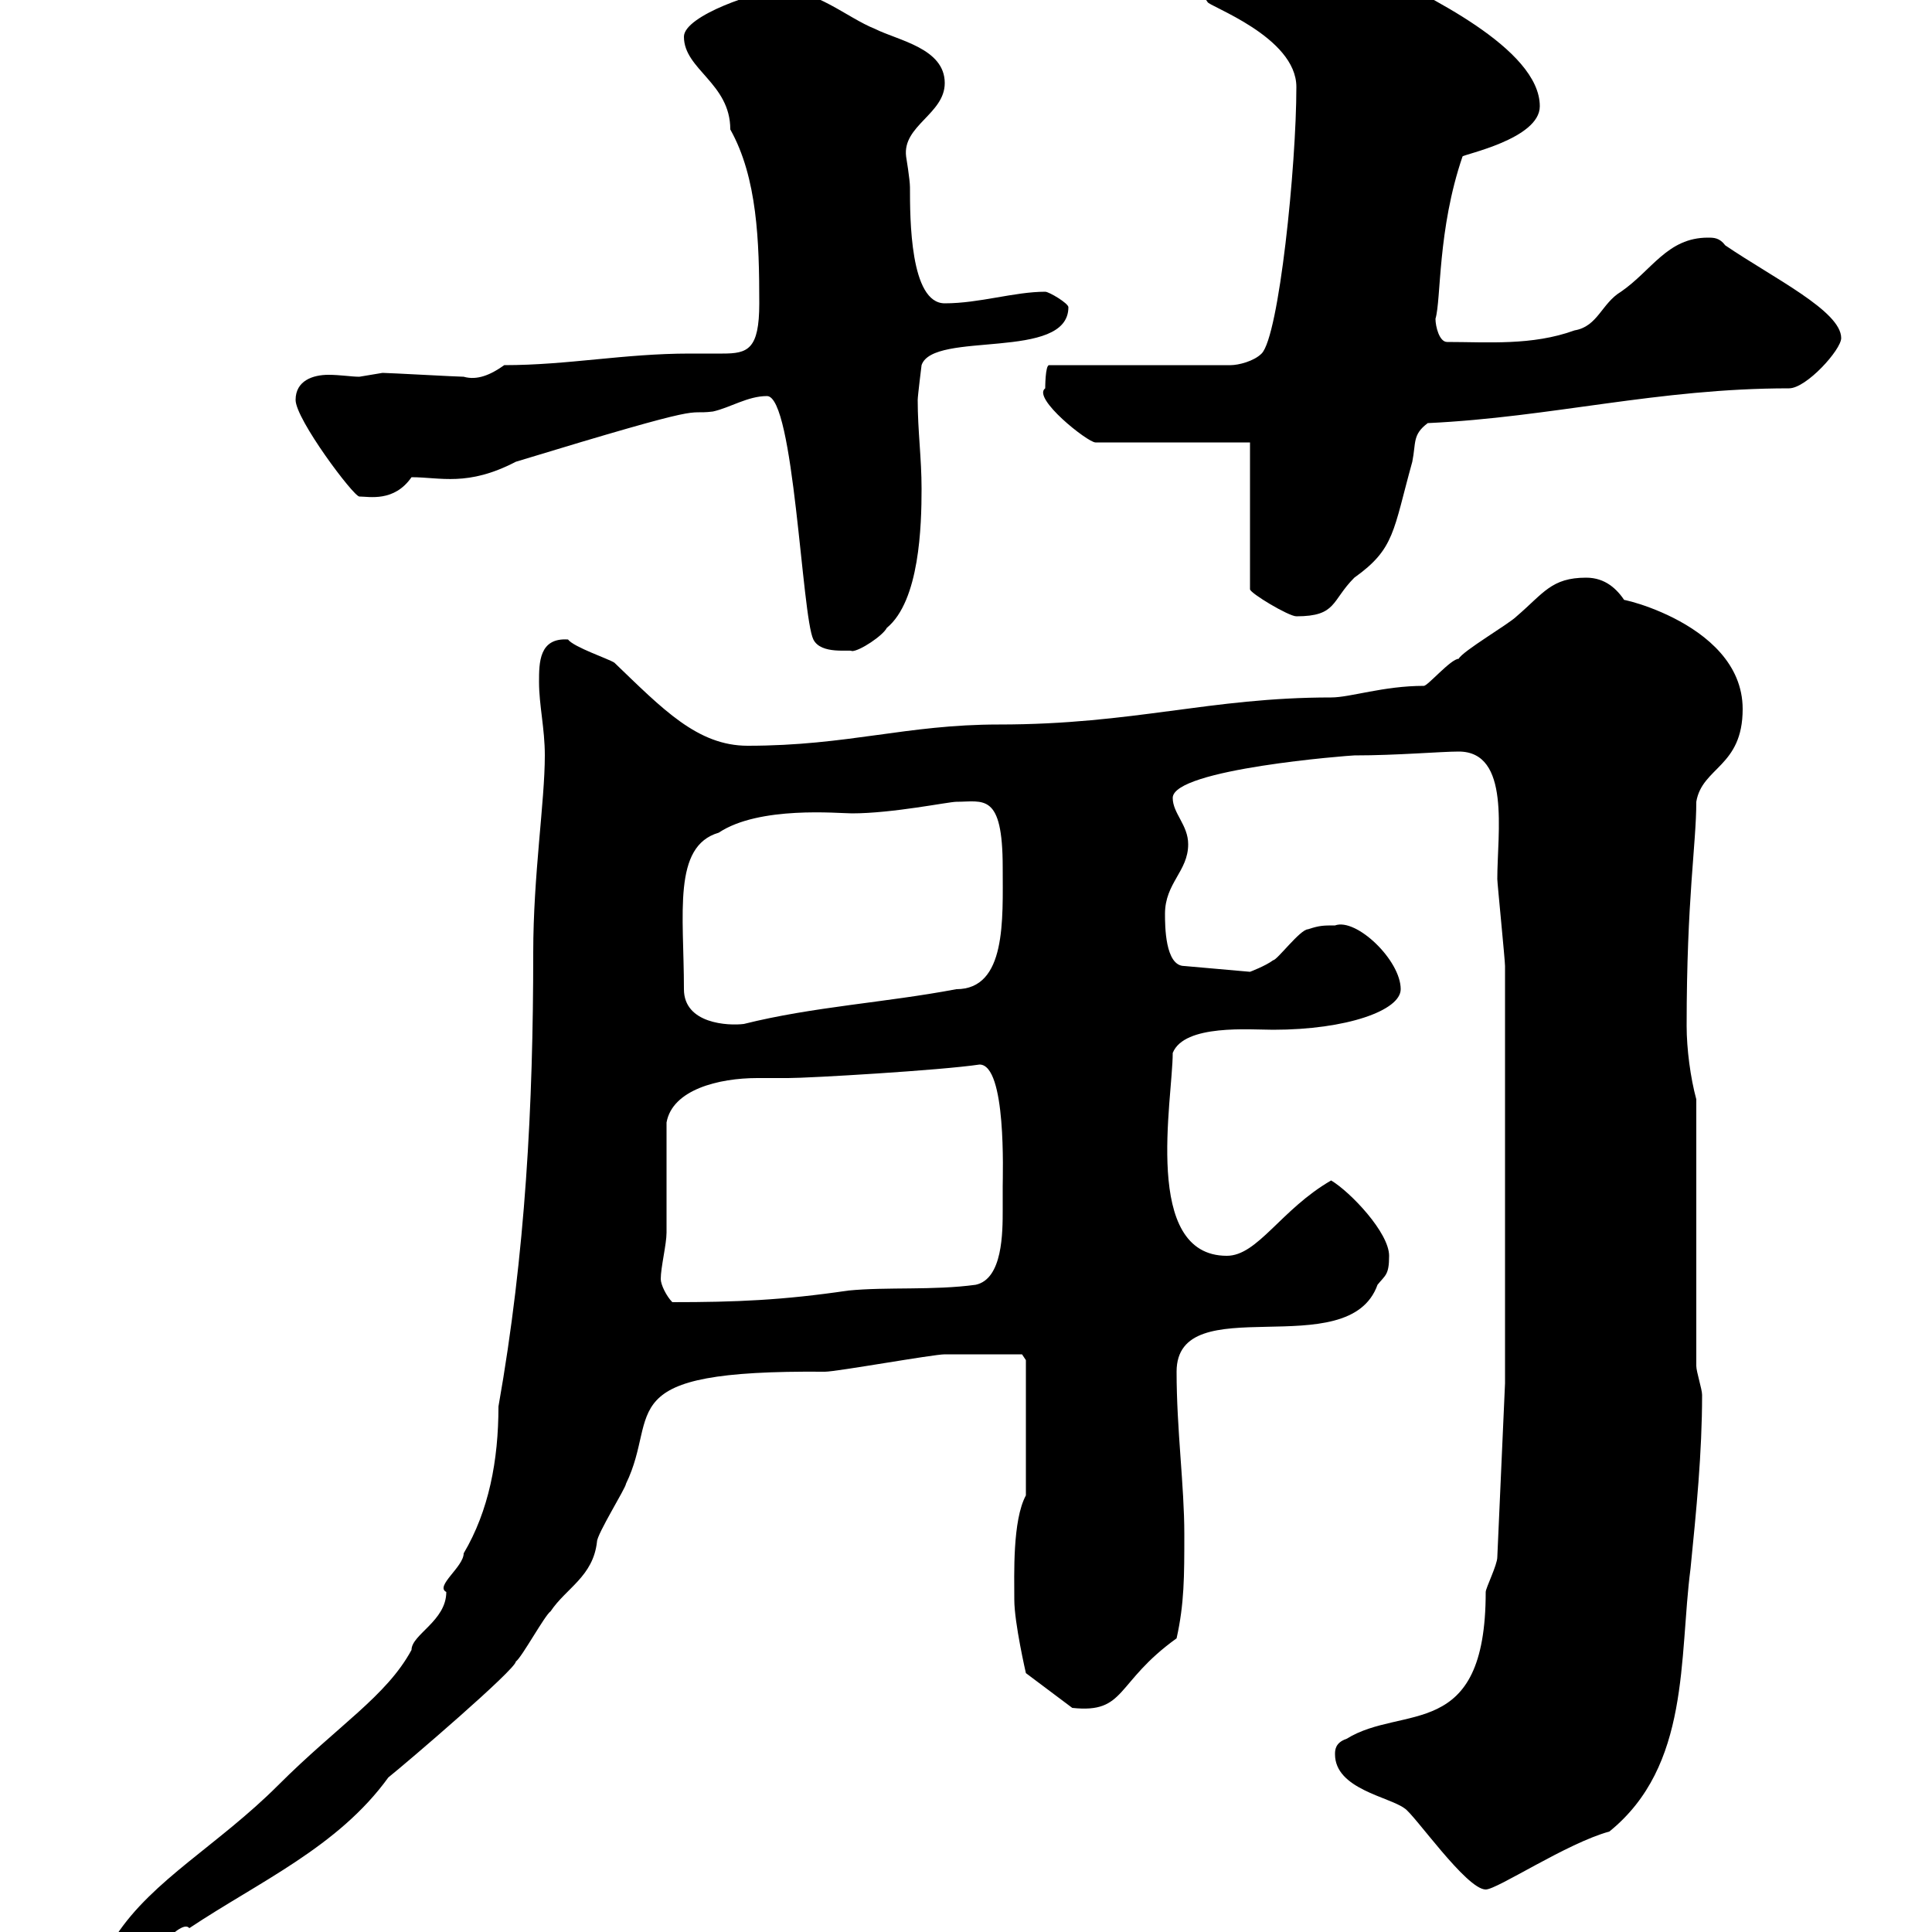 <svg xmlns="http://www.w3.org/2000/svg" xmlns:xlink="http://www.w3.org/1999/xlink" width="300" height="300"><path d="M13.20 304.80C13.20 306.90 14.70 308.10 16.80 307.80C21.90 306.30 27.90 297.60 29.40 299.40C40.20 292.20 52.50 286.80 60.30 276C63.30 273.60 80.10 259.20 80.10 258C81 257.40 84.60 250.80 85.50 250.20C87.90 246.60 92.10 244.80 92.70 239.40C92.70 238.20 97.20 231 97.20 230.40C102.60 219.30 94.20 212.70 128.10 213C129.90 213 144.90 210.30 146.70 210.30C150 210.30 156.60 210.30 158.70 210.30L159.30 211.20L159.30 232.20C157.20 236.10 157.50 244.50 157.50 248.40C157.50 252 159.30 259.80 159.30 259.80L166.50 265.20C174.90 266.10 173.10 261.30 182.70 254.40C183.90 249 183.90 244.80 183.90 238.20C183.90 230.70 182.70 222 182.70 213C182.70 199.80 209.40 212.10 213.90 199.50C215.10 198 215.70 198 215.70 195C215.70 191.40 209.70 185.10 206.70 183.30C198.90 187.80 195.30 195 190.50 195C177.30 195 182.10 170.70 182.10 163.50C183.90 159 194.10 159.90 197.70 159.90C209.10 159.90 217.50 156.90 217.50 153.60C217.50 149.10 210.60 142.50 207.30 143.70C205.50 143.70 204.90 143.70 203.10 144.30C201.90 144.30 198.30 149.10 197.70 149.10C196.50 150 194.10 150.90 194.10 150.90L183.90 150C180.90 150 180.90 143.70 180.90 141.90C180.90 137.10 184.50 135.30 184.50 131.10C184.50 128.10 182.10 126.30 182.10 123.90C182.10 119.40 209.70 117.30 210.30 117.30C216.90 117.30 223.80 116.70 226.50 116.70C234.60 116.70 232.50 129.30 232.50 136.50C232.50 137.10 233.70 149.10 233.70 150C233.70 159.90 233.70 204.90 233.70 214.80L232.50 241.80C232.50 243 230.70 246.60 230.70 247.20C230.70 270.60 217.80 264.60 209.10 270C207.30 270.60 207.30 271.80 207.30 272.40C207.30 277.80 215.70 279 218.10 280.80C219.60 281.70 227.70 293.40 230.70 293.40C232.50 293.40 243.30 286.20 249.90 284.40C262.50 274.20 260.70 257.40 262.50 243.60C263.40 234.60 264.30 225.60 264.30 216.60C264.30 215.70 263.40 213 263.40 212.10L263.40 170.70C262.50 167.40 261.90 162.90 261.90 159.30C261.90 139.50 263.40 131.10 263.40 124.50C264.30 119.10 270.60 119.10 270.60 110.10C270.60 96 248.10 92.10 252.30 93.30C251.10 91.50 249.30 89.70 246.30 89.70C240.90 89.70 239.70 92.10 235.50 95.70C234.30 96.90 227.10 101.10 226.50 102.30C225.30 102.30 221.70 106.50 221.10 106.50C214.80 106.50 209.70 108.30 206.70 108.30C187.80 108.30 176.10 112.50 155.10 112.50C140.70 112.50 131.70 115.80 116.10 115.80C108.30 115.80 102.90 110.10 95.40 102.90C94.50 102.30 89.10 100.50 88.20 99.30C83.70 99 83.70 102.90 83.70 105.90C83.70 109.50 84.60 113.10 84.60 117.30C84.60 124.50 82.80 135.90 82.80 147.90C82.80 171.60 81.60 194.70 77.40 218.40C77.40 226.80 75.90 234.60 72 241.20C72 243.30 67.50 246.30 69.30 247.20C69.30 251.70 63.90 253.80 63.90 256.20C60 263.40 52.50 267.90 43.20 277.20C33.90 286.50 23.70 291.90 18 300.60C16.80 301.20 13.20 302.70 13.20 304.80ZM102.60 198.60C102.60 196.80 103.50 193.20 103.50 191.40C103.50 188.70 103.50 177 103.50 174.30C104.40 169.20 111.60 167.40 117.60 167.40C119.10 167.40 120.90 167.40 122.40 167.40C125.70 167.40 146.10 166.20 152.10 165.30C156.30 165.30 155.70 182.40 155.70 184.20C155.70 184.20 155.70 186.90 155.70 187.80C155.70 191.40 155.70 198.60 151.50 199.50C144.90 200.40 137.70 199.80 131.70 200.40C121.50 201.90 114.30 202.20 104.40 202.20C103.50 201.30 102.60 199.50 102.60 198.60ZM106.20 153.60C106.20 141.90 104.40 131.40 111.60 129.30C117.90 125.10 130.20 126.30 132.30 126.30C138.60 126.30 147.30 124.50 148.50 124.50C152.70 124.50 155.70 123 155.70 134.70C155.70 142.80 156.30 153.60 148.50 153.60C137.40 155.70 126.30 156.30 115.50 159C113.10 159.30 106.20 159 106.20 153.60ZM119.10 61.50C123.30 61.50 124.50 95.70 126.30 99.30C127.50 101.70 132 100.80 132.30 101.10C133.50 101.10 137.10 98.70 137.70 97.50C142.80 93.30 143.10 81.60 143.10 75.90C143.10 71.10 142.50 66.90 142.50 62.10C142.50 61.50 143.10 56.70 143.10 56.70C144.90 51.30 165.90 56.10 165.90 47.70C165.90 47.10 162.90 45.30 162.30 45.30C157.50 45.30 152.10 47.10 146.70 47.10C141.30 47.10 141.30 33.90 141.30 29.10C141.30 27.90 140.70 24.30 140.70 24.30C140.10 19.50 146.70 17.70 146.70 12.90C146.70 7.50 139.50 6.30 135.90 4.50C131.40 2.70 126.60-1.80 120.90-1.50C117.90-1.50 106.20 2.40 106.20 5.70C106.20 10.80 113.40 12.90 113.40 20.10C117.60 27.60 117.90 37.50 117.90 47.10C117.90 54.30 116.10 54.90 112.20 54.90C110.70 54.90 108.90 54.90 107.10 54.90C96.90 54.90 88.20 56.70 78.30 56.70C76.20 58.20 74.10 59.10 72 58.50C71.10 58.50 60.30 57.90 59.40 57.90C59.40 57.90 55.80 58.50 55.80 58.50C54.60 58.50 52.80 58.20 51 58.20C48.60 58.20 45.90 59.10 45.90 62.10C45.90 65.10 54.90 77.10 55.80 77.10C57.30 77.10 61.20 78 63.90 74.10C68.40 74.10 72.60 75.60 80.10 71.70C111.60 62.10 105.90 64.50 110.70 63.90C113.40 63.30 116.10 61.50 119.10 61.50ZM194.10 68.70L194.10 91.50C194.10 92.10 200.10 95.70 201.30 95.70C207.60 95.70 206.70 93.30 210.30 89.70C216.60 85.20 216.30 82.50 219.30 71.70C219.90 68.70 219.30 67.50 221.70 65.70C240.90 64.80 257.40 60.30 277.80 60.30C280.50 60.30 285.90 54.30 285.90 52.50C285.90 48.30 275.40 43.20 267.90 38.10C267 36.90 266.10 36.90 265.20 36.90C258.90 36.90 256.50 42 251.70 45.30C248.70 47.10 248.10 50.70 244.50 51.30C237.90 53.70 231 53.10 224.70 53.10C223.50 53.10 222.90 50.70 222.90 49.50C223.80 46.50 223.20 35.70 227.10 24.30C227.10 24 239.10 21.60 239.10 16.50C239.10 7.50 221.10-0.90 213.90-4.50C209.40-6.60 207.30-8.70 201.90-8.10C195.90-8.10 184.50-3.30 187.50 0.30C187.50 0.90 201.30 5.70 201.30 13.50C201.30 25.80 198.60 52.20 195.90 54.90C194.70 56.10 192.30 56.70 191.10 56.70L162.90 56.70C162.30 56.70 162.30 60.30 162.30 60.30C160.20 61.80 168.90 68.70 170.10 68.70Z"/></svg>